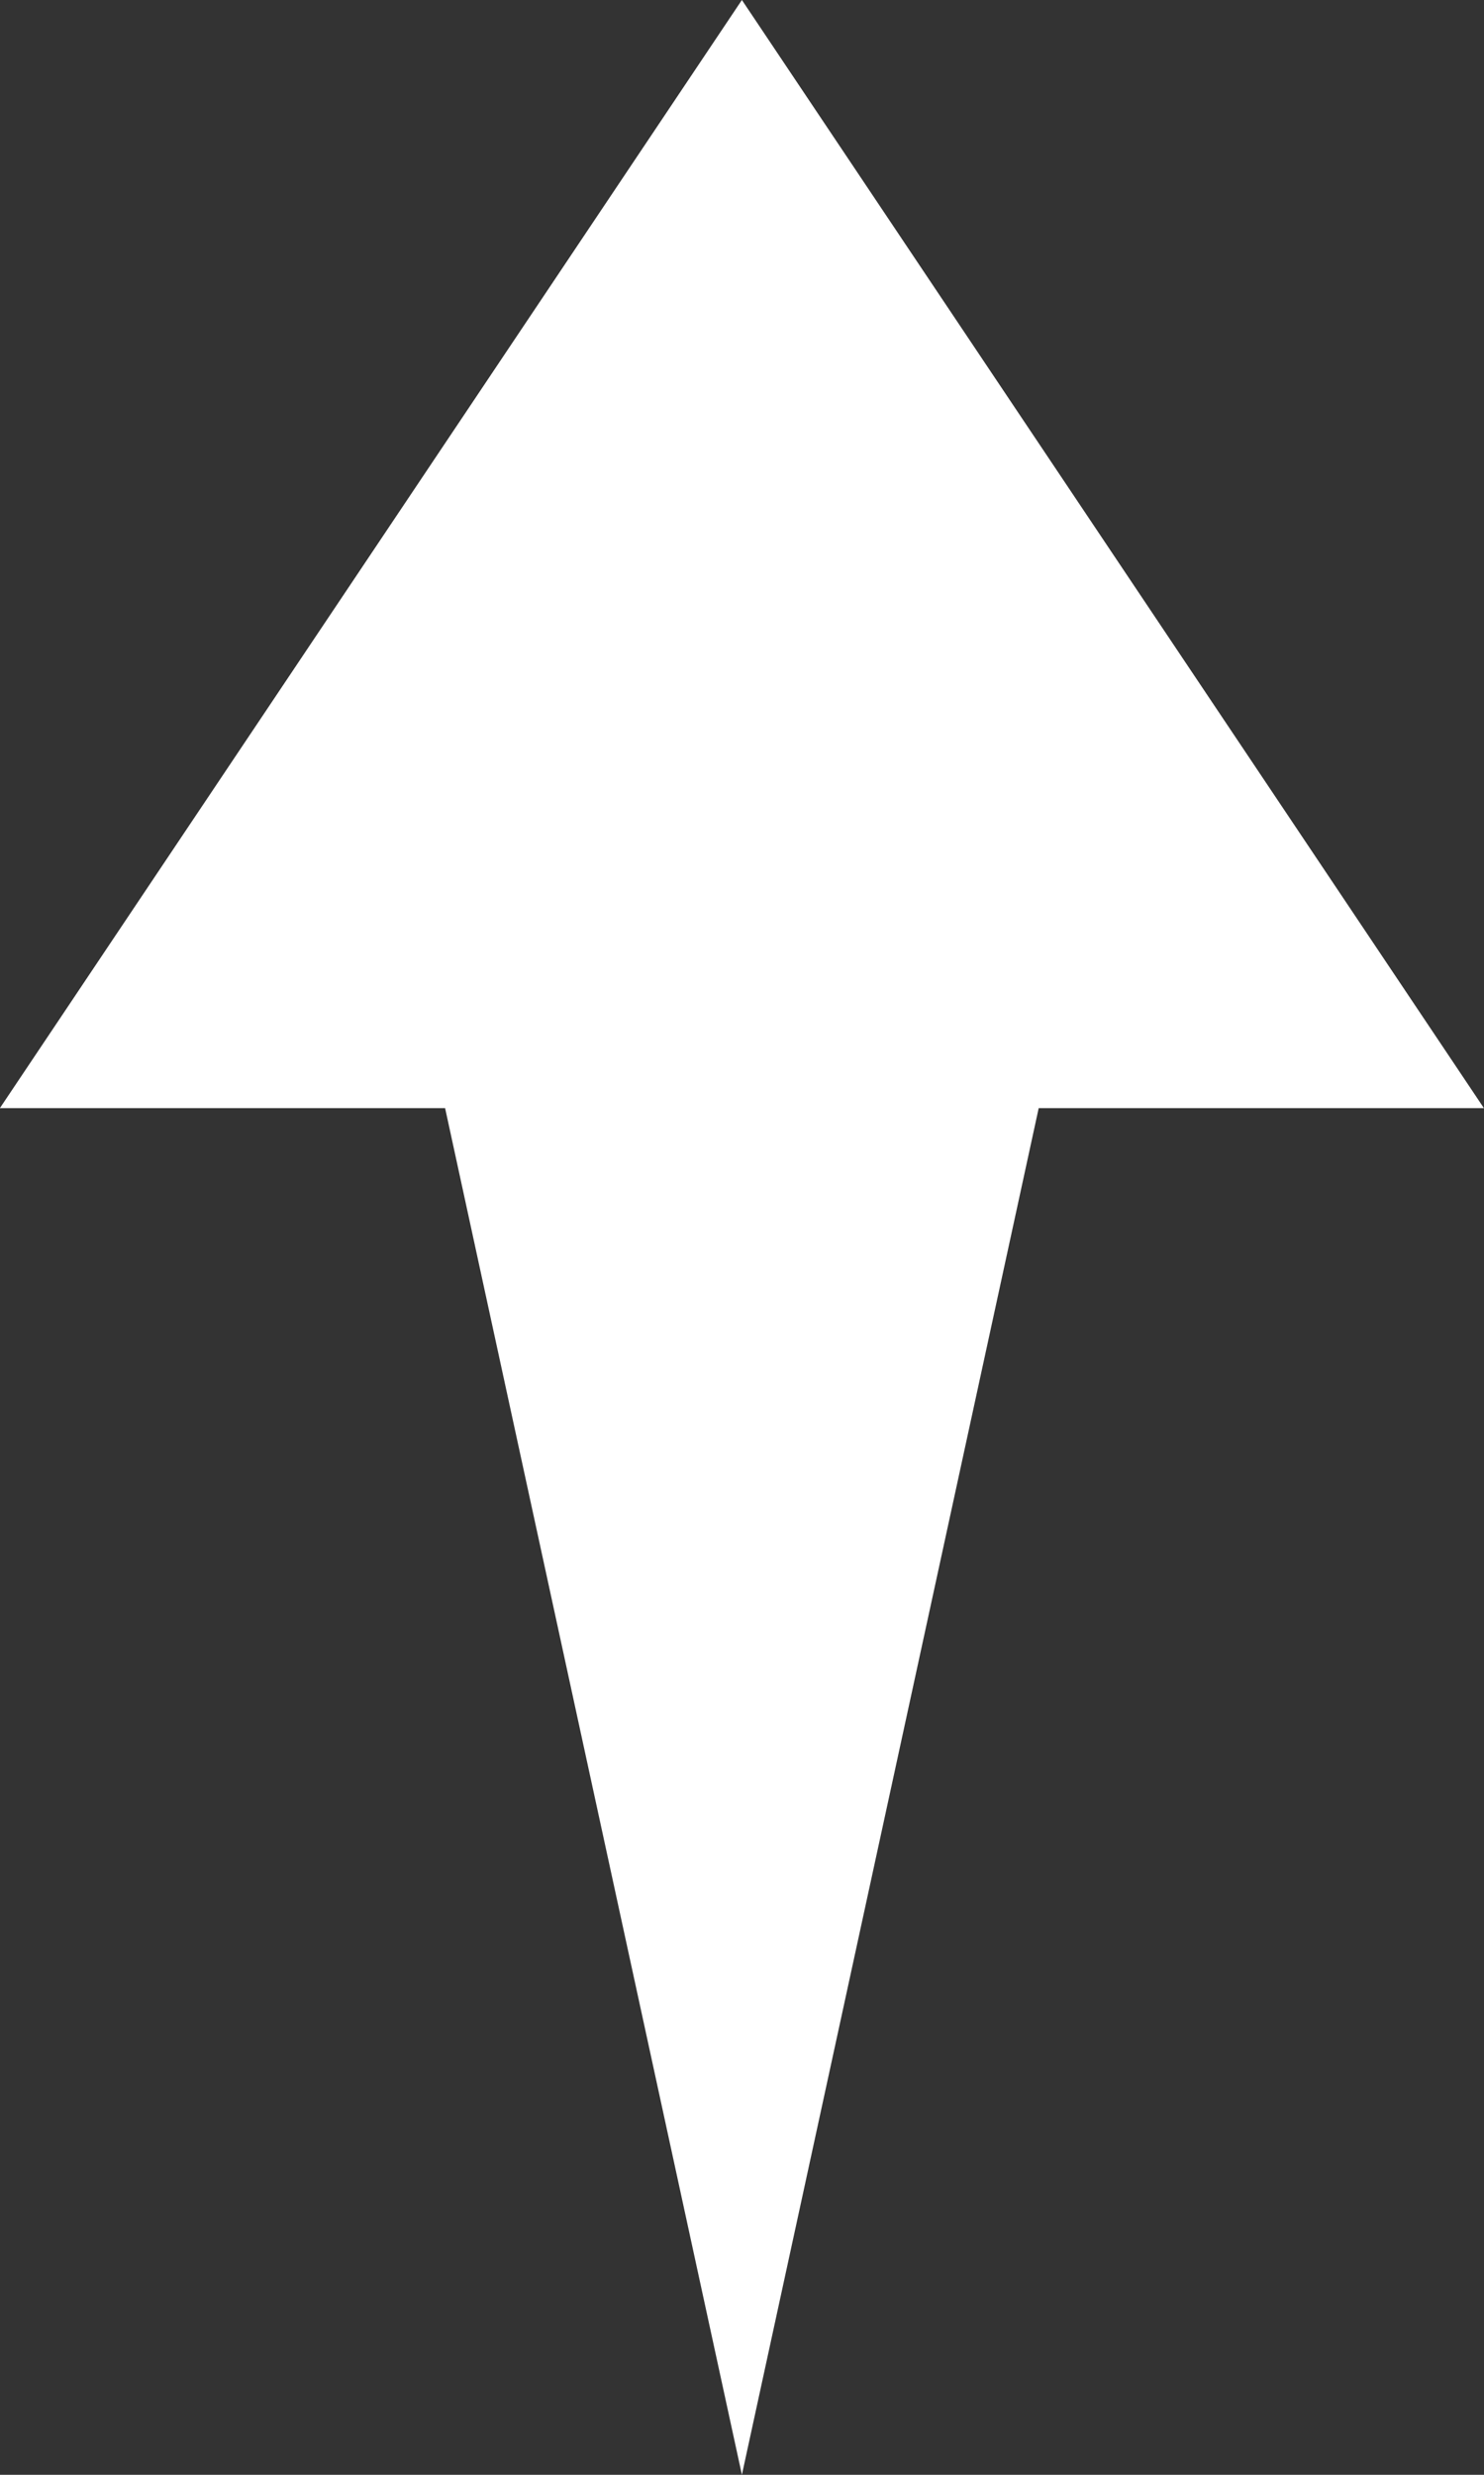 <?xml version="1.0" encoding="UTF-8"?>
<svg width="15px" height="25px" viewBox="0 0 15 25" version="1.1" xmlns="http://www.w3.org/2000/svg" xmlns:xlink="http://www.w3.org/1999/xlink">
    <rect x="0" y="0" width="15" height="25" fill="#333333" stroke="none"/>
    <title>pc-07-arrow</title>
    <defs>
        <linearGradient x1="30.07%" y1="-7.365%" x2="68.442%" y2="83.159%" id="linearGradient-1">
            <stop stop-color="#8AC2FF" offset="0%"></stop>
            <stop stop-color="#2F77FF" offset="100%"></stop>
        </linearGradient>
        <linearGradient x1="30.07%" y1="-7.365%" x2="68.442%" y2="83.159%" id="linearGradient-2">
            <stop stop-color="#FFFFFF" offset="0%"></stop>
            <stop stop-color="#FFFFFF" offset="100%"></stop>
        </linearGradient>
    </defs>
    <g id="页面-1" stroke="none" stroke-width="1" fill="none" fill-rule="evenodd">
        <g id="GT7-CN-2560-速1" transform="translate(-753.479, -8806)" fill="url(#linearGradient-2)" fill-rule="nonzero">
            <g id="pc-07-chip" transform="translate(0, 8005)">
                <g id="data" transform="translate(624, 768)">
                    <g id="编组-38" transform="translate(67.478, 29)">
                        <polygon id="pc-07-arrow" transform="translate(69.5, 16.5) rotate(-180) translate(-69.5, -16.5)" points="66.5 17.806 62 17.806 69.5 29 77 17.806 72.5 17.806 69.5 4"></polygon>
                    </g>
                </g>
            </g>
        </g>
    </g>
</svg>